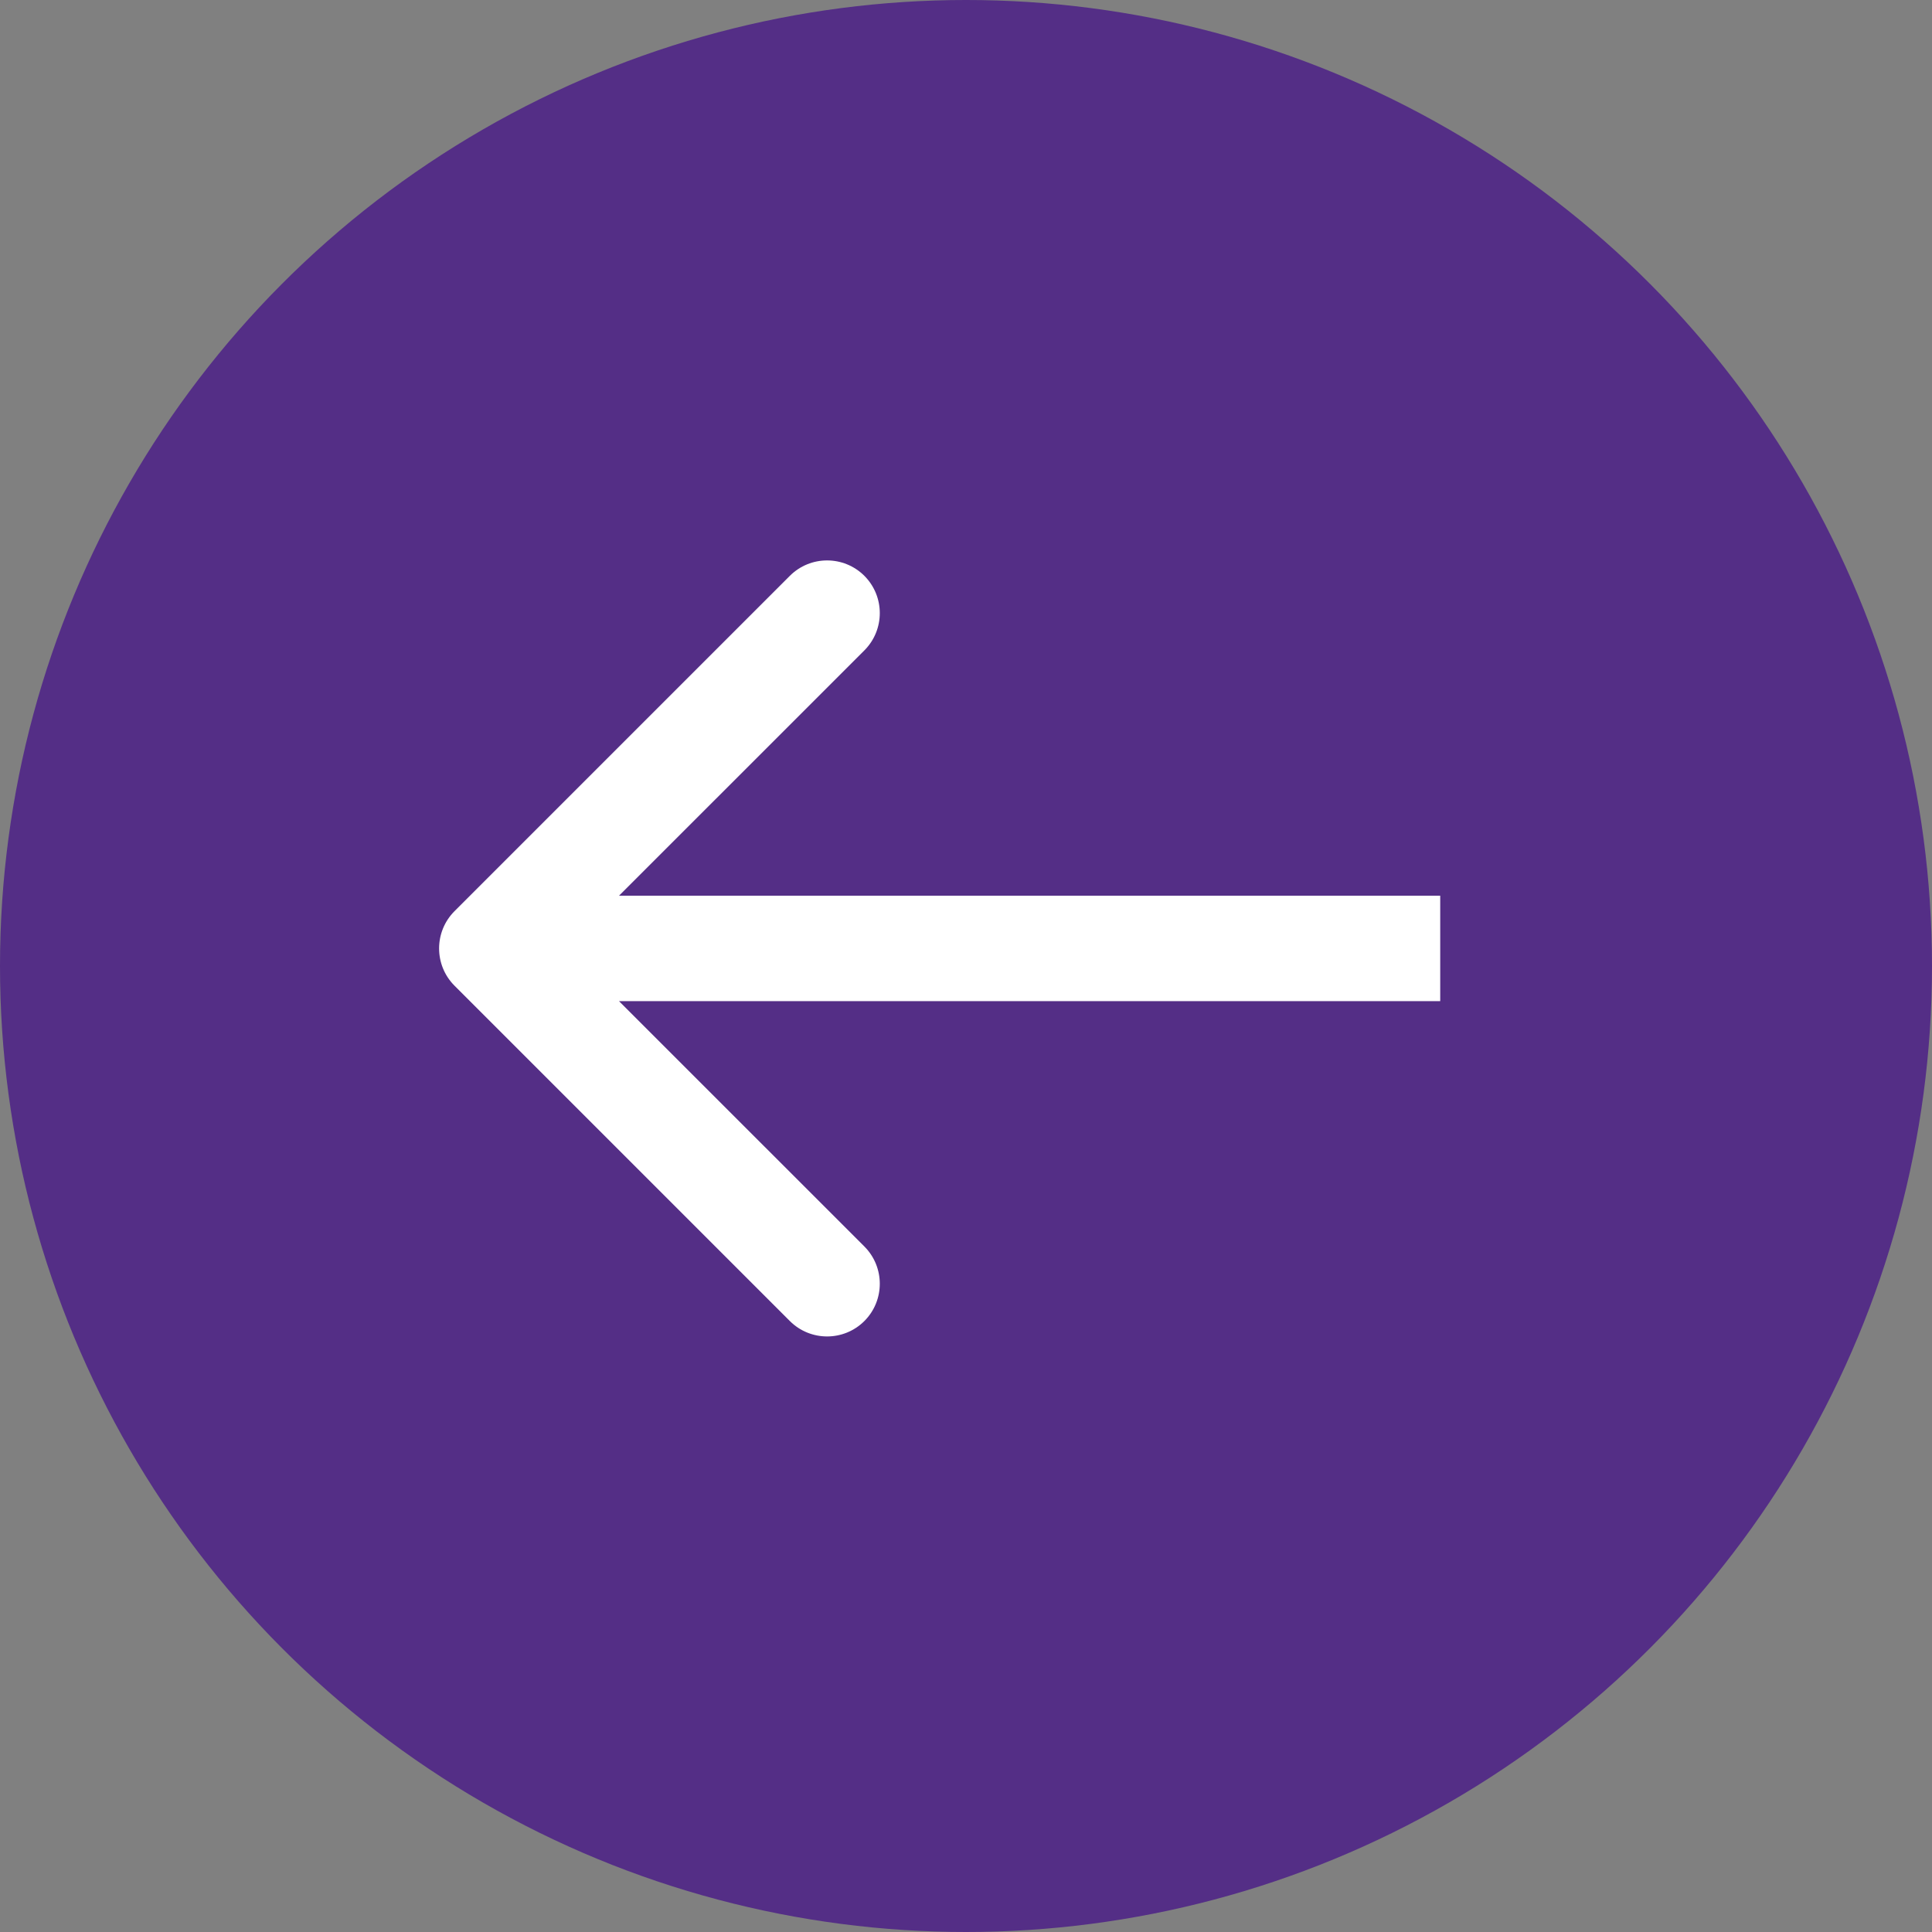 <svg width="55" height="55" viewBox="0 0 55 55" fill="none" xmlns="http://www.w3.org/2000/svg">
<rect x="0" y="0" width="55" height="55" fill="#808080" stroke="none"/>
<circle cx="27.5" cy="27.5" r="27.5" transform="matrix(-1 0 0 1 55 0)" fill="#542E86"/>
<path d="M12.939 28.061C12.354 27.475 12.354 26.525 12.939 25.939L22.485 16.393C23.071 15.808 24.021 15.808 24.607 16.393C25.192 16.979 25.192 17.929 24.607 18.515L16.121 27L24.607 35.485C25.192 36.071 25.192 37.021 24.607 37.607C24.021 38.192 23.071 38.192 22.485 37.607L12.939 28.061ZM41 28.5L14 28.5L14 25.5L41 25.5L41 28.5Z" fill="white"/>
</svg>
